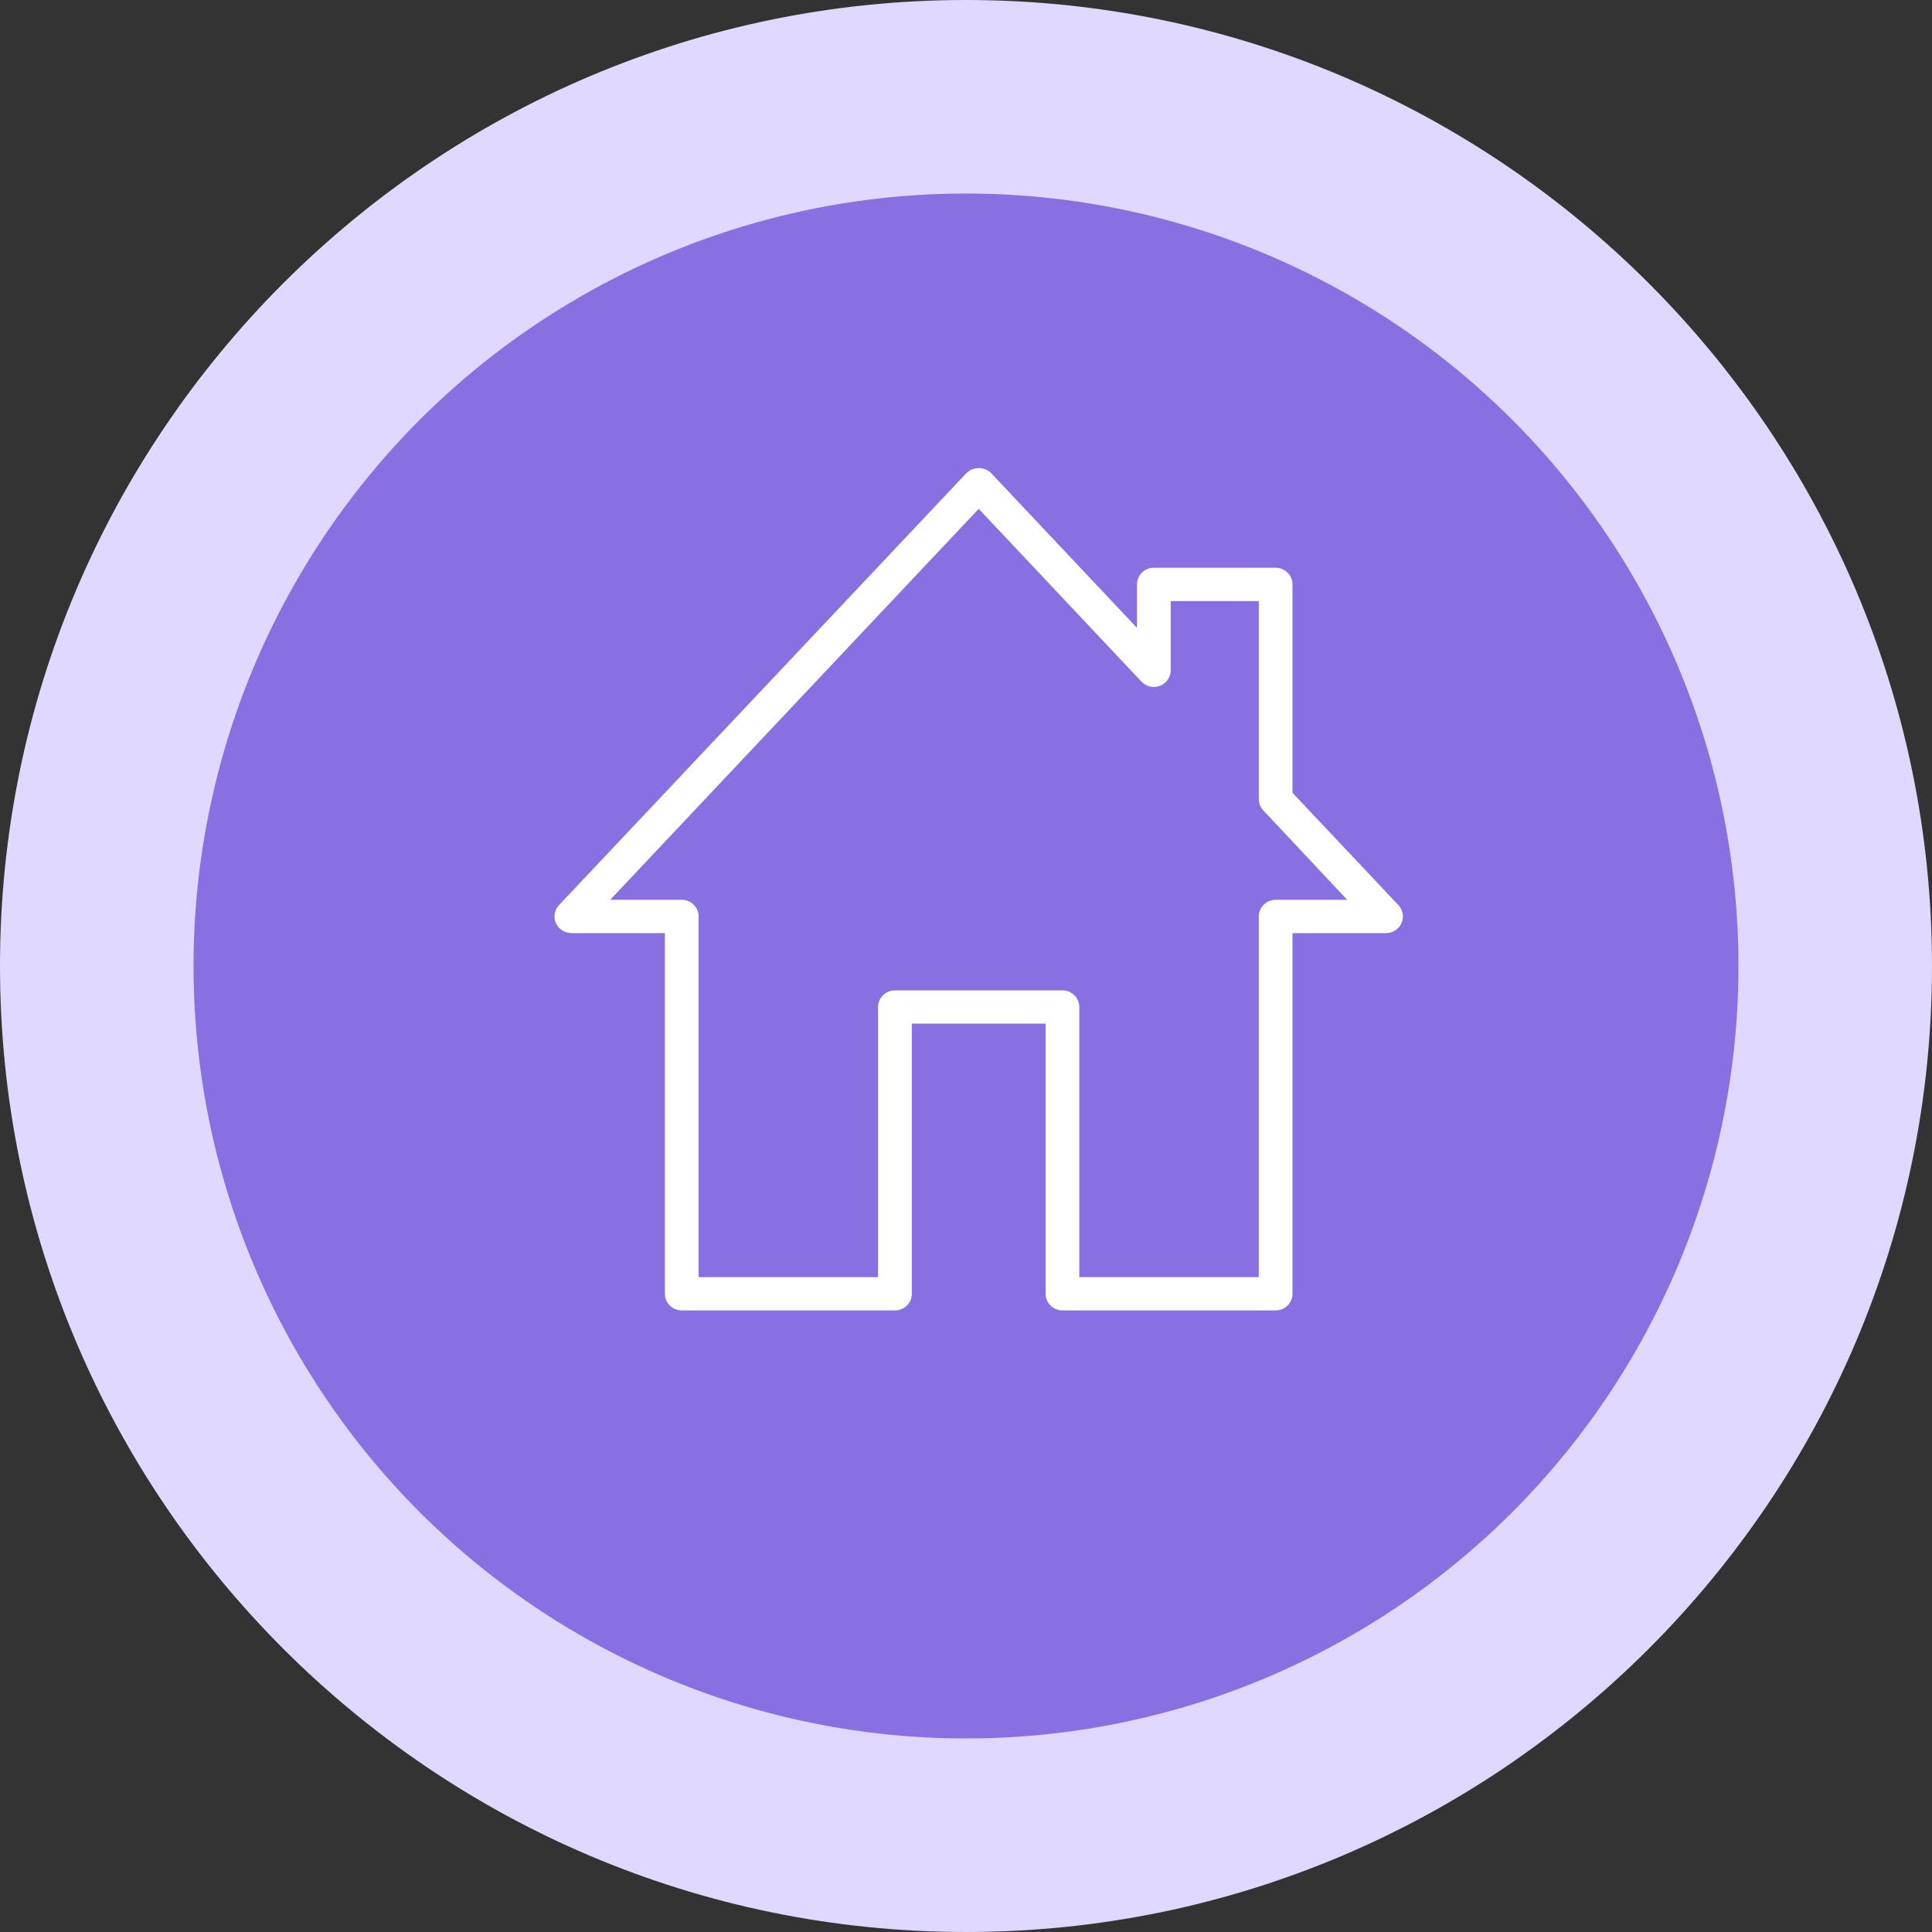 <?xml version="1.0" encoding="UTF-8"?>
<svg id="Layer_1" xmlns="http://www.w3.org/2000/svg" version="1.1" viewBox="0 0 386.541 386.54">
  <rect x="0" y="0" width="386.541" height="386.54" fill="#333333" stroke="none"/>
  <!-- Generator: Adobe Illustrator 29.1.0, SVG Export Plug-In . SVG Version: 2.1.0 Build 142)  -->
  <defs>
    <style>
      .st0 {
        fill: #fff;
      }

      .st1 {
        fill: #e1d8ff;
      }

      .st2 {
        fill: #886fe2;
      }
    </style>
  </defs>
  <path class="st1" d="M193.27,386.54c106.57,0,193.27-86.701,193.27-193.27C386.541,86.701,299.84,0,193.27,0,86.701,0,0,86.701,0,193.27c0,106.57,86.701,193.27,193.27,193.27Z"/>
  <circle class="st2" cx="193.27" cy="193.27" r="154.549"/>
  <path class="st0" d="M279.788,181.095l-21.193-22.476v-41.693c0-.888-.349-1.725-.984-2.353-.638-.632-1.487-.98-2.39-.98h-24.373c-.903,0-1.752.348-2.39.981-.635.629-.984,1.464-.984,2.353v8.69l-29.182-30.969c-.637-.63-1.523-.993-2.466-.993s-1.828.363-2.494,1.023l-81.501,86.421c-.443.473-.737,1.064-.846,1.705-.109.639-.029,1.291.233,1.885.263.596.692,1.1,1.242,1.456.552.358,1.193.547,1.853.547h18.714v72.156c0,.888.35,1.724.985,2.353.628.624,1.5.981,2.389.981h42.654c.903,0,1.752-.348,2.39-.981.635-.629.984-1.465.984-2.353v-54.039h26.765v54.039c0,.888.35,1.724.985,2.353.628.624,1.499.981,2.389.981h42.654c.903,0,1.752-.348,2.39-.981.634-.629.984-1.464.984-2.353v-72.156h18.714c.66,0,1.3-.189,1.853-.547.55-.356.98-.86,1.242-1.456.262-.595.342-1.246.233-1.885-.11-.641-.403-1.231-.849-1.708ZM255.221,180.024c-.89,0-1.761.357-2.389.98-.635.63-.985,1.465-.985,2.353v72.157h-35.905v-54.039c0-.888-.35-1.724-.985-2.353-.638-.632-1.486-.98-2.39-.98h-33.513c-.903,0-1.752.348-2.39.98-.634.63-.984,1.465-.984,2.353v54.039h-35.905v-72.157c0-.888-.349-1.724-.984-2.353-.638-.632-1.487-.98-2.39-.98h-14.317l73.728-78.218,32.555,34.562c.464.495,1.057.836,1.717.988.661.152,1.346.106,1.98-.136.632-.241,1.171-.659,1.557-1.209.385-.548.593-1.19.602-1.857v-13.893h17.625v39.666c.011.809.329,1.597.896,2.203l16.787,17.896h-14.308Z"/>
</svg>
